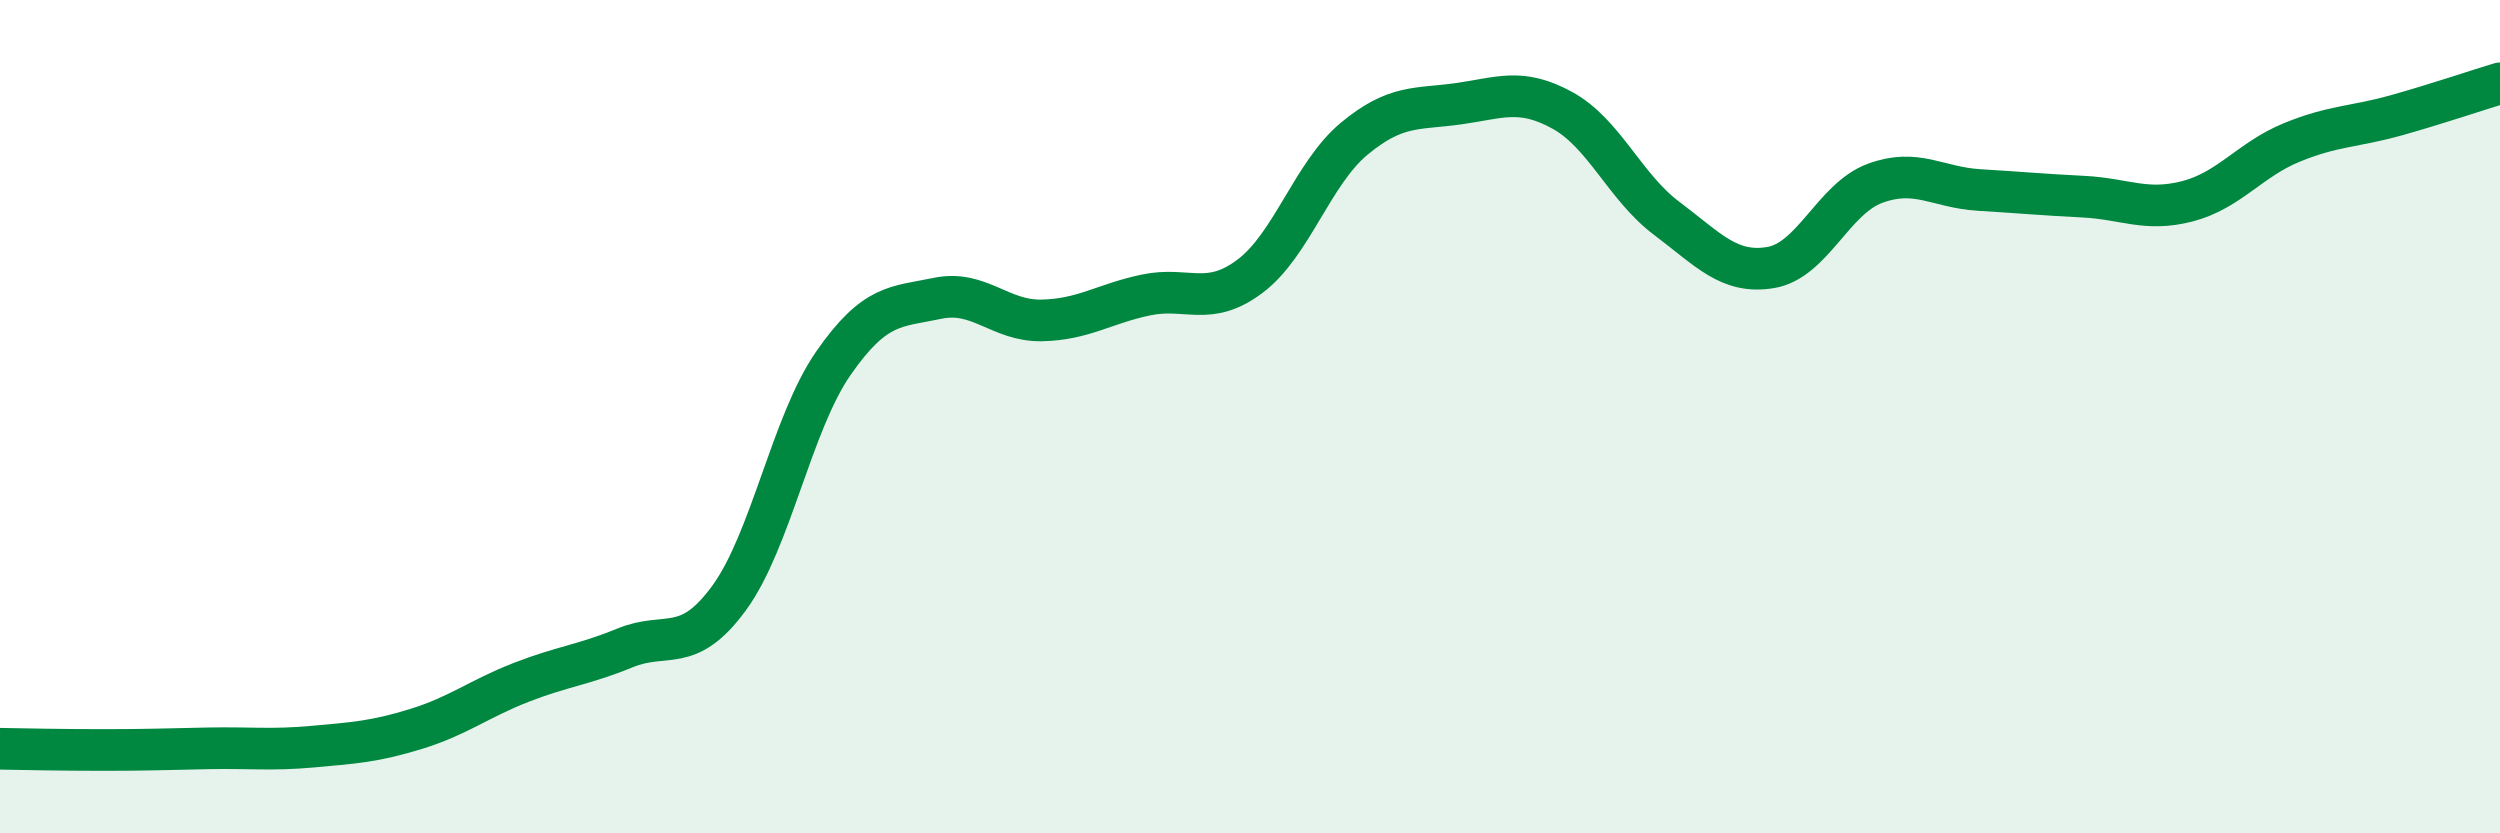
    <svg width="60" height="20" viewBox="0 0 60 20" xmlns="http://www.w3.org/2000/svg">
      <path
        d="M 0,17.97 C 0.5,17.98 1.5,18 2.5,18 C 3.5,18 4,17.98 5,17.96 C 6,17.94 6.5,18.01 7.5,17.92 C 8.5,17.83 9,17.8 10,17.49 C 11,17.18 11.5,16.77 12.5,16.38 C 13.5,15.99 14,15.96 15,15.55 C 16,15.14 16.5,15.72 17.5,14.35 C 18.5,12.98 19,10.16 20,8.72 C 21,7.28 21.5,7.37 22.5,7.16 C 23.5,6.95 24,7.71 25,7.69 C 26,7.67 26.5,7.29 27.5,7.08 C 28.5,6.87 29,7.38 30,6.63 C 31,5.88 31.5,4.16 32.5,3.33 C 33.5,2.5 34,2.63 35,2.49 C 36,2.35 36.5,2.1 37.5,2.65 C 38.5,3.2 39,4.49 40,5.24 C 41,5.99 41.5,6.59 42.5,6.42 C 43.5,6.25 44,4.77 45,4.4 C 46,4.03 46.5,4.5 47.5,4.56 C 48.5,4.62 49,4.67 50,4.72 C 51,4.77 51.5,5.09 52.5,4.83 C 53.5,4.57 54,3.83 55,3.42 C 56,3.01 56.5,3.05 57.5,2.77 C 58.5,2.49 59.5,2.15 60,2L60 20L0 20Z"
        fill="#008740"
        opacity="0.1"
        stroke-linecap="round"
        stroke-linejoin="round"
      />
      <path
        d="M 0,17.97 C 0.5,17.98 1.5,18 2.5,18 C 3.5,18 4,17.98 5,17.96 C 6,17.94 6.5,18.01 7.5,17.92 C 8.5,17.83 9,17.8 10,17.49 C 11,17.18 11.5,16.77 12.5,16.38 C 13.5,15.99 14,15.96 15,15.55 C 16,15.14 16.5,15.72 17.5,14.35 C 18.5,12.98 19,10.16 20,8.72 C 21,7.28 21.5,7.37 22.5,7.16 C 23.5,6.95 24,7.71 25,7.69 C 26,7.67 26.5,7.29 27.5,7.08 C 28.5,6.87 29,7.38 30,6.63 C 31,5.88 31.5,4.16 32.5,3.33 C 33.5,2.5 34,2.63 35,2.49 C 36,2.35 36.5,2.1 37.5,2.65 C 38.5,3.2 39,4.49 40,5.24 C 41,5.99 41.5,6.59 42.5,6.42 C 43.5,6.25 44,4.77 45,4.4 C 46,4.03 46.5,4.5 47.5,4.56 C 48.5,4.62 49,4.67 50,4.72 C 51,4.77 51.5,5.09 52.5,4.83 C 53.5,4.57 54,3.83 55,3.42 C 56,3.01 56.5,3.05 57.5,2.77 C 58.5,2.49 59.5,2.15 60,2"
        stroke="#008740"
        stroke-width="1"
        fill="none"
        stroke-linecap="round"
        stroke-linejoin="round"
      />
    </svg>
  